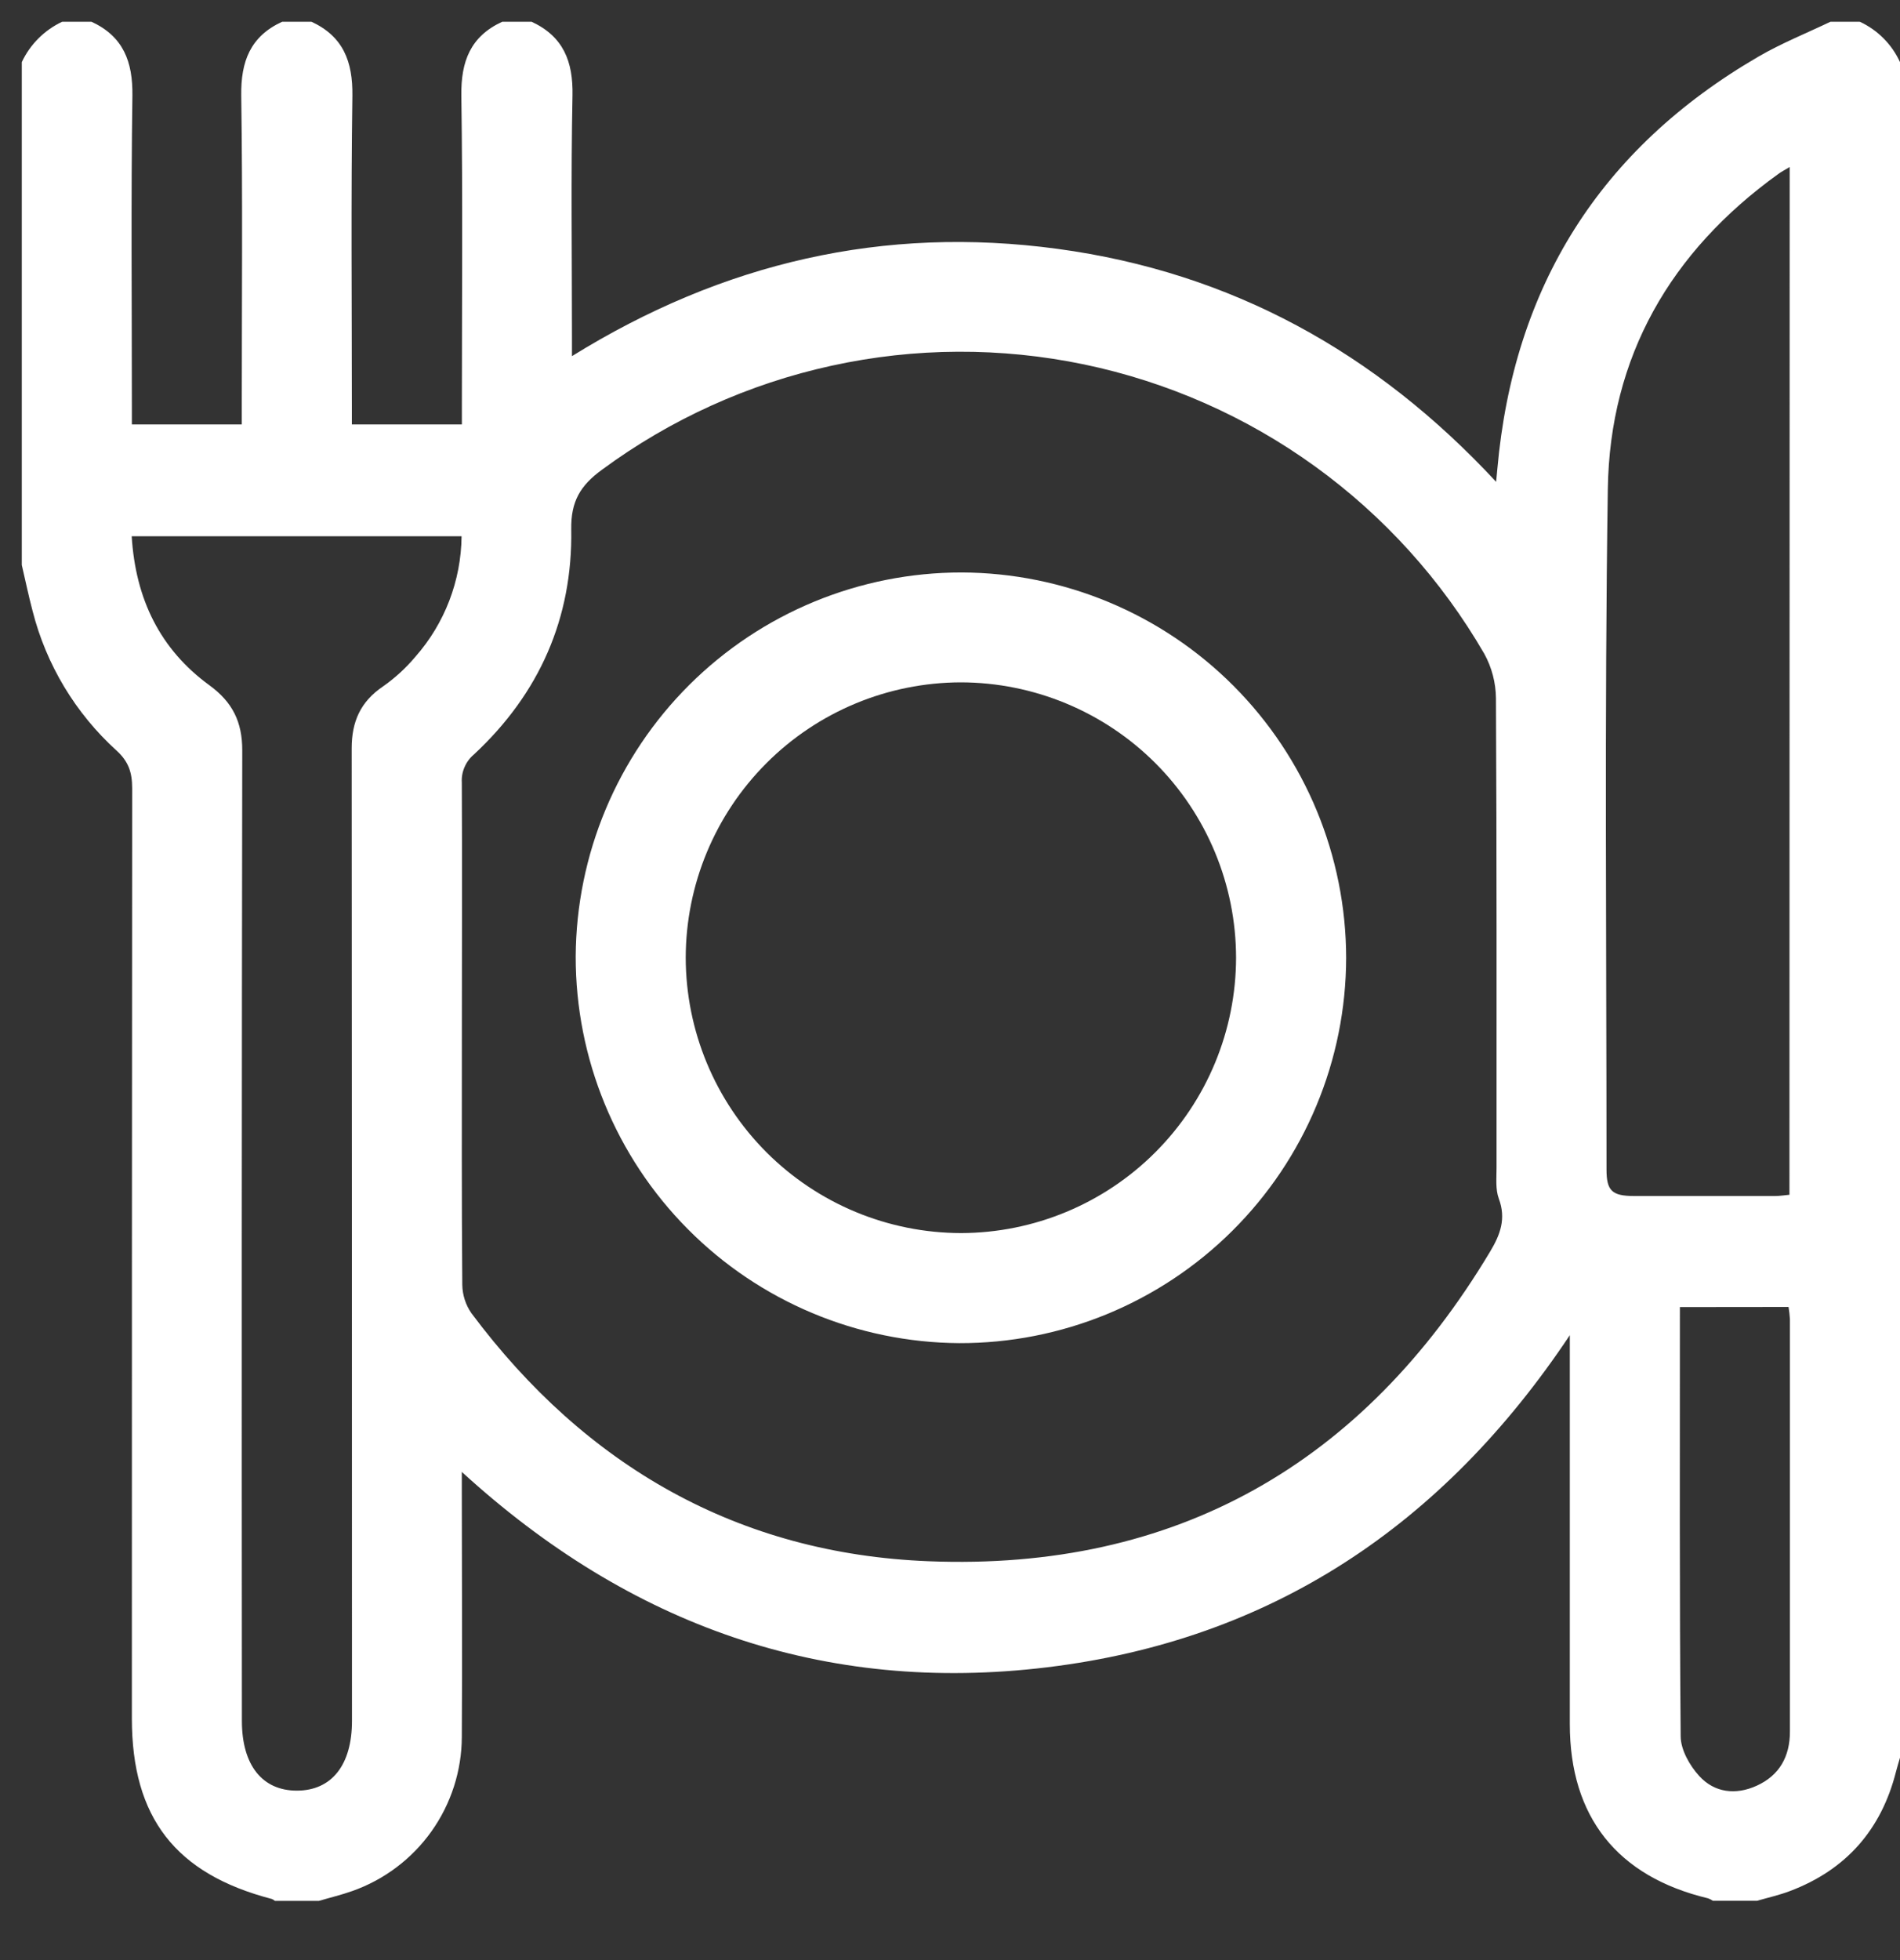 <svg width="32" height="33" viewBox="0 0 32 33" fill="none" xmlns="http://www.w3.org/2000/svg">
<rect x="0" y="0" width="32" height="33" fill="#333333" stroke="none"/>
<path d="M32 1.046V29.592C31.978 29.67 31.953 29.748 31.933 29.826C31.686 30.803 31.093 31.48 30.148 31.837C29.968 31.906 29.777 31.948 29.59 32.002H28.849C28.824 31.984 28.796 31.97 28.767 31.96C27.239 31.595 26.439 30.588 26.439 29.026C26.439 26.978 26.439 24.929 26.439 22.88V22.479C24.297 25.692 21.404 27.612 17.64 28.07C13.876 28.528 10.607 27.367 7.778 24.781V25.135C7.778 26.505 7.787 27.874 7.778 29.243C7.776 29.813 7.597 30.369 7.266 30.834C6.935 31.298 6.469 31.649 5.931 31.838C5.748 31.903 5.558 31.948 5.372 32.003H4.631C4.615 31.99 4.597 31.979 4.578 31.971C2.956 31.549 2.221 30.602 2.221 28.933C2.221 23.712 2.222 18.492 2.226 13.272C2.226 13.007 2.167 12.821 1.96 12.634C1.27 12.007 0.779 11.191 0.549 10.287C0.481 10.03 0.427 9.77 0.367 9.512V1.046C0.507 0.747 0.748 0.507 1.047 0.366H1.541C2.077 0.614 2.237 1.036 2.23 1.61C2.205 3.35 2.221 5.089 2.221 6.828V7.146H4.072V6.797C4.072 5.066 4.088 3.336 4.063 1.61C4.055 1.034 4.216 0.612 4.752 0.366H5.246C5.781 0.614 5.942 1.036 5.935 1.61C5.91 3.35 5.926 5.089 5.926 6.828V7.146H7.779V6.797C7.779 5.066 7.795 3.336 7.77 1.61C7.762 1.034 7.923 0.612 8.459 0.366H8.953C9.489 0.614 9.654 1.036 9.642 1.61C9.615 2.958 9.633 4.308 9.633 5.656V5.996C12.178 4.418 14.887 3.794 17.813 4.19C20.738 4.586 23.174 5.931 25.198 8.112L25.218 7.9C25.49 4.828 26.948 2.504 29.616 0.953C30.003 0.728 30.423 0.56 30.829 0.366H31.323C31.623 0.505 31.863 0.746 32 1.046ZM7.779 17.37C7.779 18.791 7.774 20.212 7.786 21.632C7.789 21.803 7.842 21.968 7.939 22.108C9.863 24.685 12.436 26.16 15.643 26.285C19.797 26.45 22.956 24.647 25.096 21.073C25.268 20.787 25.369 20.518 25.243 20.18C25.185 20.023 25.205 19.835 25.205 19.66C25.205 17.024 25.209 14.387 25.195 11.755C25.192 11.493 25.125 11.236 24.998 11.006C24.28 9.766 23.309 8.692 22.149 7.853C20.988 7.013 19.663 6.429 18.261 6.136C16.858 5.844 15.41 5.85 14.011 6.156C12.611 6.461 11.292 7.058 10.139 7.908C9.772 8.175 9.614 8.443 9.621 8.911C9.646 10.408 9.082 11.679 7.983 12.701C7.914 12.759 7.859 12.832 7.824 12.915C7.788 12.997 7.772 13.087 7.778 13.177C7.785 14.571 7.779 15.971 7.779 17.37ZM30.142 2.812C30.049 2.868 29.997 2.894 29.949 2.93C28.136 4.235 27.112 6.005 27.079 8.233C27.022 12.052 27.057 15.871 27.057 19.689C27.057 20.048 27.149 20.135 27.52 20.136C28.313 20.136 29.105 20.136 29.898 20.136C29.98 20.136 30.054 20.122 30.138 20.115L30.142 2.812ZM2.218 9.028C2.283 10.085 2.695 10.931 3.528 11.538C3.915 11.82 4.081 12.154 4.08 12.633C4.071 18.08 4.07 23.527 4.074 28.974C4.074 29.716 4.416 30.148 5.001 30.147C5.586 30.146 5.928 29.715 5.928 28.974C5.928 23.516 5.926 18.059 5.923 12.601C5.923 12.146 6.073 11.813 6.45 11.557C6.653 11.415 6.836 11.247 6.995 11.058C7.49 10.497 7.766 9.777 7.774 9.028H2.218ZM28.293 22.006C28.293 24.438 28.285 26.834 28.306 29.231C28.306 29.458 28.458 29.725 28.618 29.9C28.874 30.182 29.233 30.225 29.585 30.065C29.97 29.891 30.147 29.571 30.146 29.152C30.146 26.837 30.146 24.523 30.146 22.209C30.142 22.14 30.134 22.072 30.123 22.004L28.293 22.006Z" fill="white"/>
<path d="M16.196 9.638C17.915 9.644 19.561 10.33 20.774 11.546C21.988 12.763 22.67 14.411 22.672 16.129C22.67 16.983 22.5 17.827 22.171 18.615C21.843 19.403 21.362 20.118 20.757 20.72C20.152 21.322 19.434 21.799 18.645 22.124C17.855 22.449 17.01 22.615 16.156 22.613C14.438 22.602 12.793 21.912 11.583 20.692C10.372 19.472 9.694 17.823 9.696 16.104C9.705 14.386 10.393 12.741 11.611 11.529C12.829 10.317 14.478 9.637 16.196 9.638ZM20.818 16.123C20.816 14.894 20.327 13.716 19.458 12.847C18.589 11.979 17.41 11.49 16.182 11.488C14.953 11.491 13.776 11.98 12.908 12.849C12.04 13.718 11.551 14.895 11.549 16.123C11.551 17.352 12.04 18.53 12.909 19.4C13.778 20.269 14.957 20.758 16.186 20.76C17.415 20.757 18.593 20.267 19.461 19.397C20.329 18.527 20.817 17.349 20.818 16.12V16.123Z" fill="white"/>
</svg>
